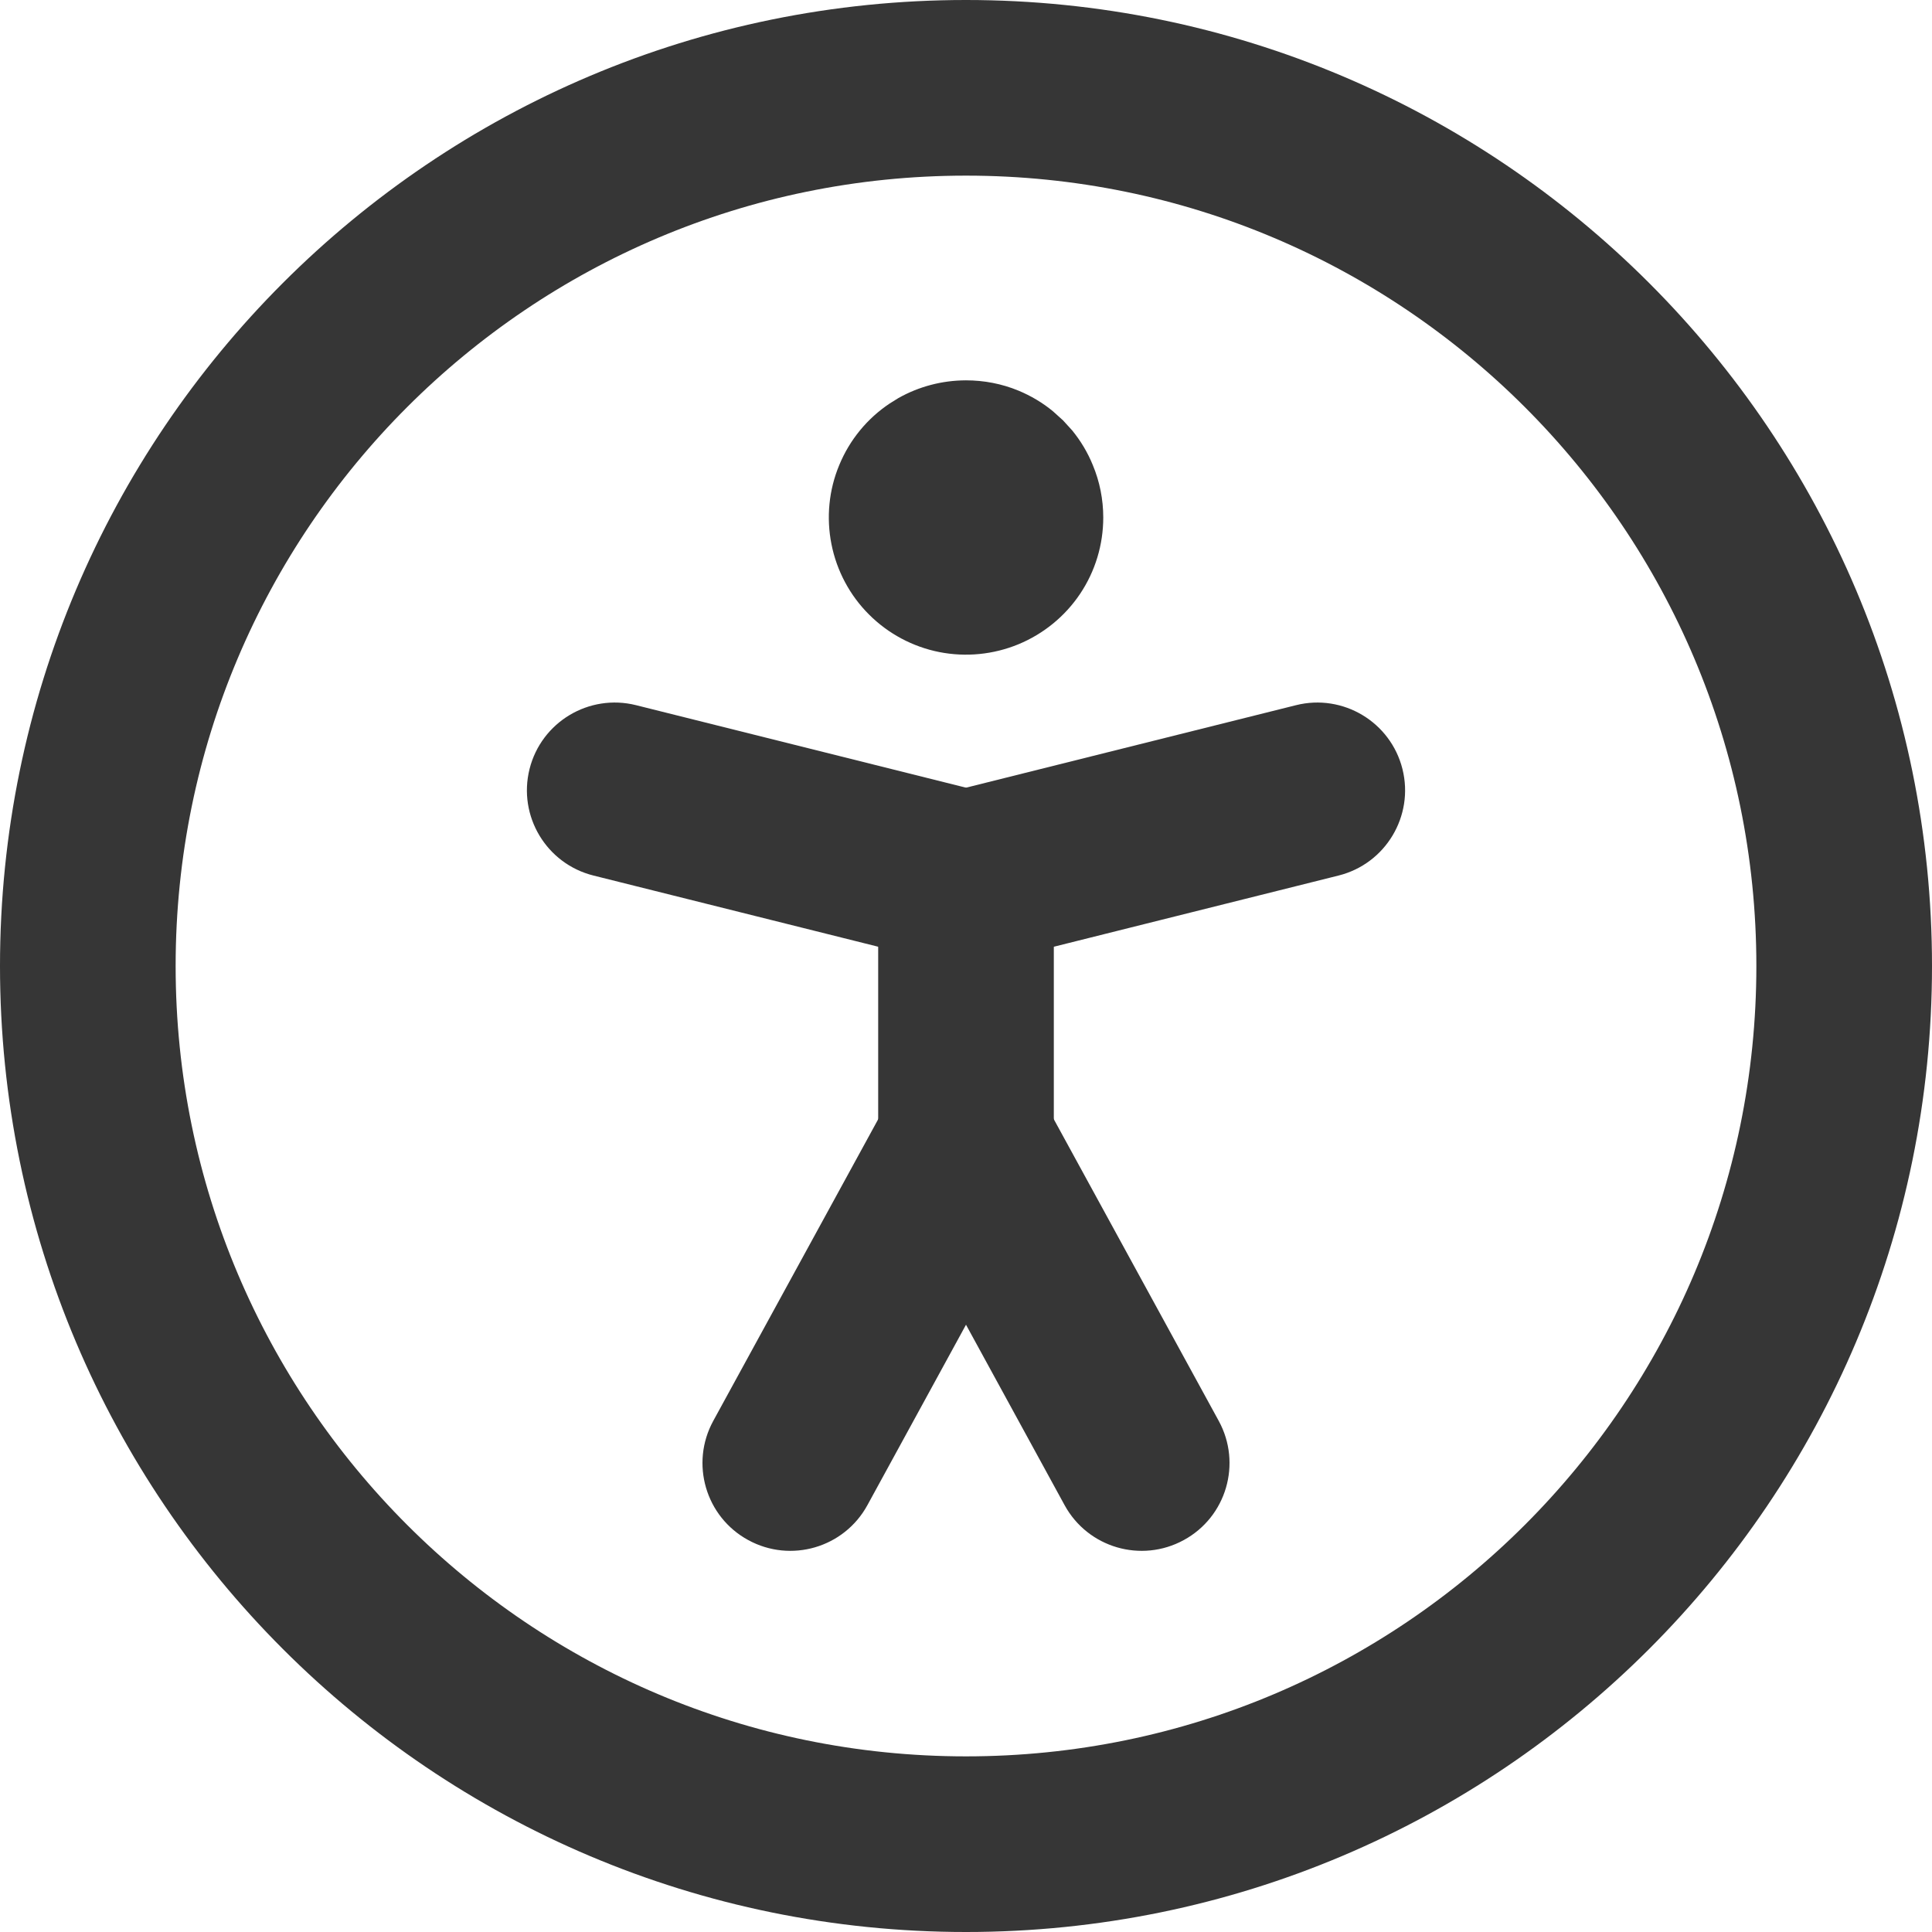 <svg width="22" height="22" viewBox="0 0 22 22" fill="none" xmlns="http://www.w3.org/2000/svg">
<path d="M11 21C16.523 21 21 16.523 21 11C21 5.477 16.523 1 11 1C5.477 1 1 5.477 1 11C1 16.523 5.477 21 11 21Z" stroke="#363636" stroke-width="2" stroke-linecap="round" stroke-linejoin="round"/>
<path d="M15.242 9.97L11.243 10.97C10.707 11.104 10.164 10.778 10.03 10.242C9.896 9.707 10.222 9.164 10.758 9.03L14.758 8.03C15.293 7.896 15.836 8.222 15.97 8.757C16.104 9.293 15.778 9.836 15.242 9.97Z" fill="#363636"/>
<path d="M6.758 9.97L10.758 10.97C11.293 11.104 11.836 10.778 11.97 10.242C12.104 9.707 11.778 9.164 11.243 9.03L7.243 8.03C6.707 7.896 6.164 8.222 6.03 8.757C5.896 9.293 6.222 9.836 6.758 9.97Z" fill="#363636"/>
<path d="M10 13V10C10 9.448 10.448 9 11 9C11.552 9 12 9.448 12 10V13C12 13.552 11.552 14 11 14C10.448 14 10 13.552 10 13Z" fill="#363636"/>
<path d="M8.122 16.18L10.123 12.52C10.387 12.036 10.995 11.858 11.48 12.123C11.964 12.387 12.142 12.995 11.877 13.48L9.877 17.14C9.612 17.624 9.005 17.802 8.52 17.537C8.035 17.273 7.857 16.665 8.122 16.18Z" fill="#363636"/>
<path d="M13.878 16.18L11.877 12.52C11.613 12.036 11.005 11.858 10.52 12.123C10.036 12.387 9.858 12.995 10.123 13.48L12.123 17.14C12.388 17.624 12.995 17.802 13.48 17.537C13.965 17.273 14.143 16.665 13.878 16.18Z" fill="#363636"/>
<path d="M11 5.33C10.889 5.33 10.78 5.363 10.688 5.425C10.595 5.487 10.523 5.575 10.48 5.677C10.438 5.78 10.427 5.893 10.448 6.002C10.47 6.112 10.524 6.212 10.602 6.29C10.681 6.369 10.781 6.423 10.89 6.444C10.999 6.466 11.113 6.455 11.215 6.412C11.318 6.37 11.406 6.298 11.468 6.205C11.53 6.113 11.563 6.004 11.563 5.893C11.563 5.819 11.549 5.745 11.52 5.677C11.492 5.609 11.451 5.547 11.398 5.494C11.346 5.442 11.284 5.401 11.216 5.372C11.147 5.344 11.074 5.33 11 5.33Z" fill="#363636"/>
<path d="M11 4.331C11.205 4.331 11.408 4.37 11.597 4.448C11.739 4.507 11.873 4.586 11.991 4.684L12.105 4.787L12.209 4.901C12.306 5.02 12.386 5.153 12.444 5.296C12.523 5.485 12.563 5.688 12.563 5.893C12.563 6.202 12.472 6.504 12.3 6.761C12.128 7.018 11.883 7.218 11.598 7.336C11.312 7.454 10.998 7.485 10.695 7.425C10.393 7.365 10.114 7.216 9.896 6.998C9.677 6.78 9.528 6.5 9.468 6.197C9.408 5.894 9.438 5.58 9.557 5.295C9.675 5.009 9.875 4.765 10.132 4.594L10.23 4.533C10.464 4.401 10.728 4.332 10.997 4.331H11ZM11.021 5.456C10.979 5.454 10.935 5.458 10.894 5.469L10.833 5.488C10.773 5.513 10.719 5.551 10.676 5.599L10.637 5.649C10.589 5.721 10.563 5.804 10.563 5.89C10.562 5.947 10.574 6.005 10.596 6.059C10.618 6.112 10.651 6.16 10.691 6.201C10.732 6.242 10.781 6.275 10.834 6.297C10.887 6.319 10.944 6.329 11.002 6.329C11.088 6.329 11.172 6.304 11.243 6.257C11.315 6.209 11.371 6.14 11.404 6.061C11.429 6.001 11.44 5.935 11.437 5.871L11.429 5.808L11.412 5.745C11.398 5.705 11.377 5.666 11.352 5.632L11.31 5.583C11.264 5.537 11.208 5.502 11.148 5.48L11.085 5.464L11.021 5.456Z" fill="#363636"/>
</svg>
